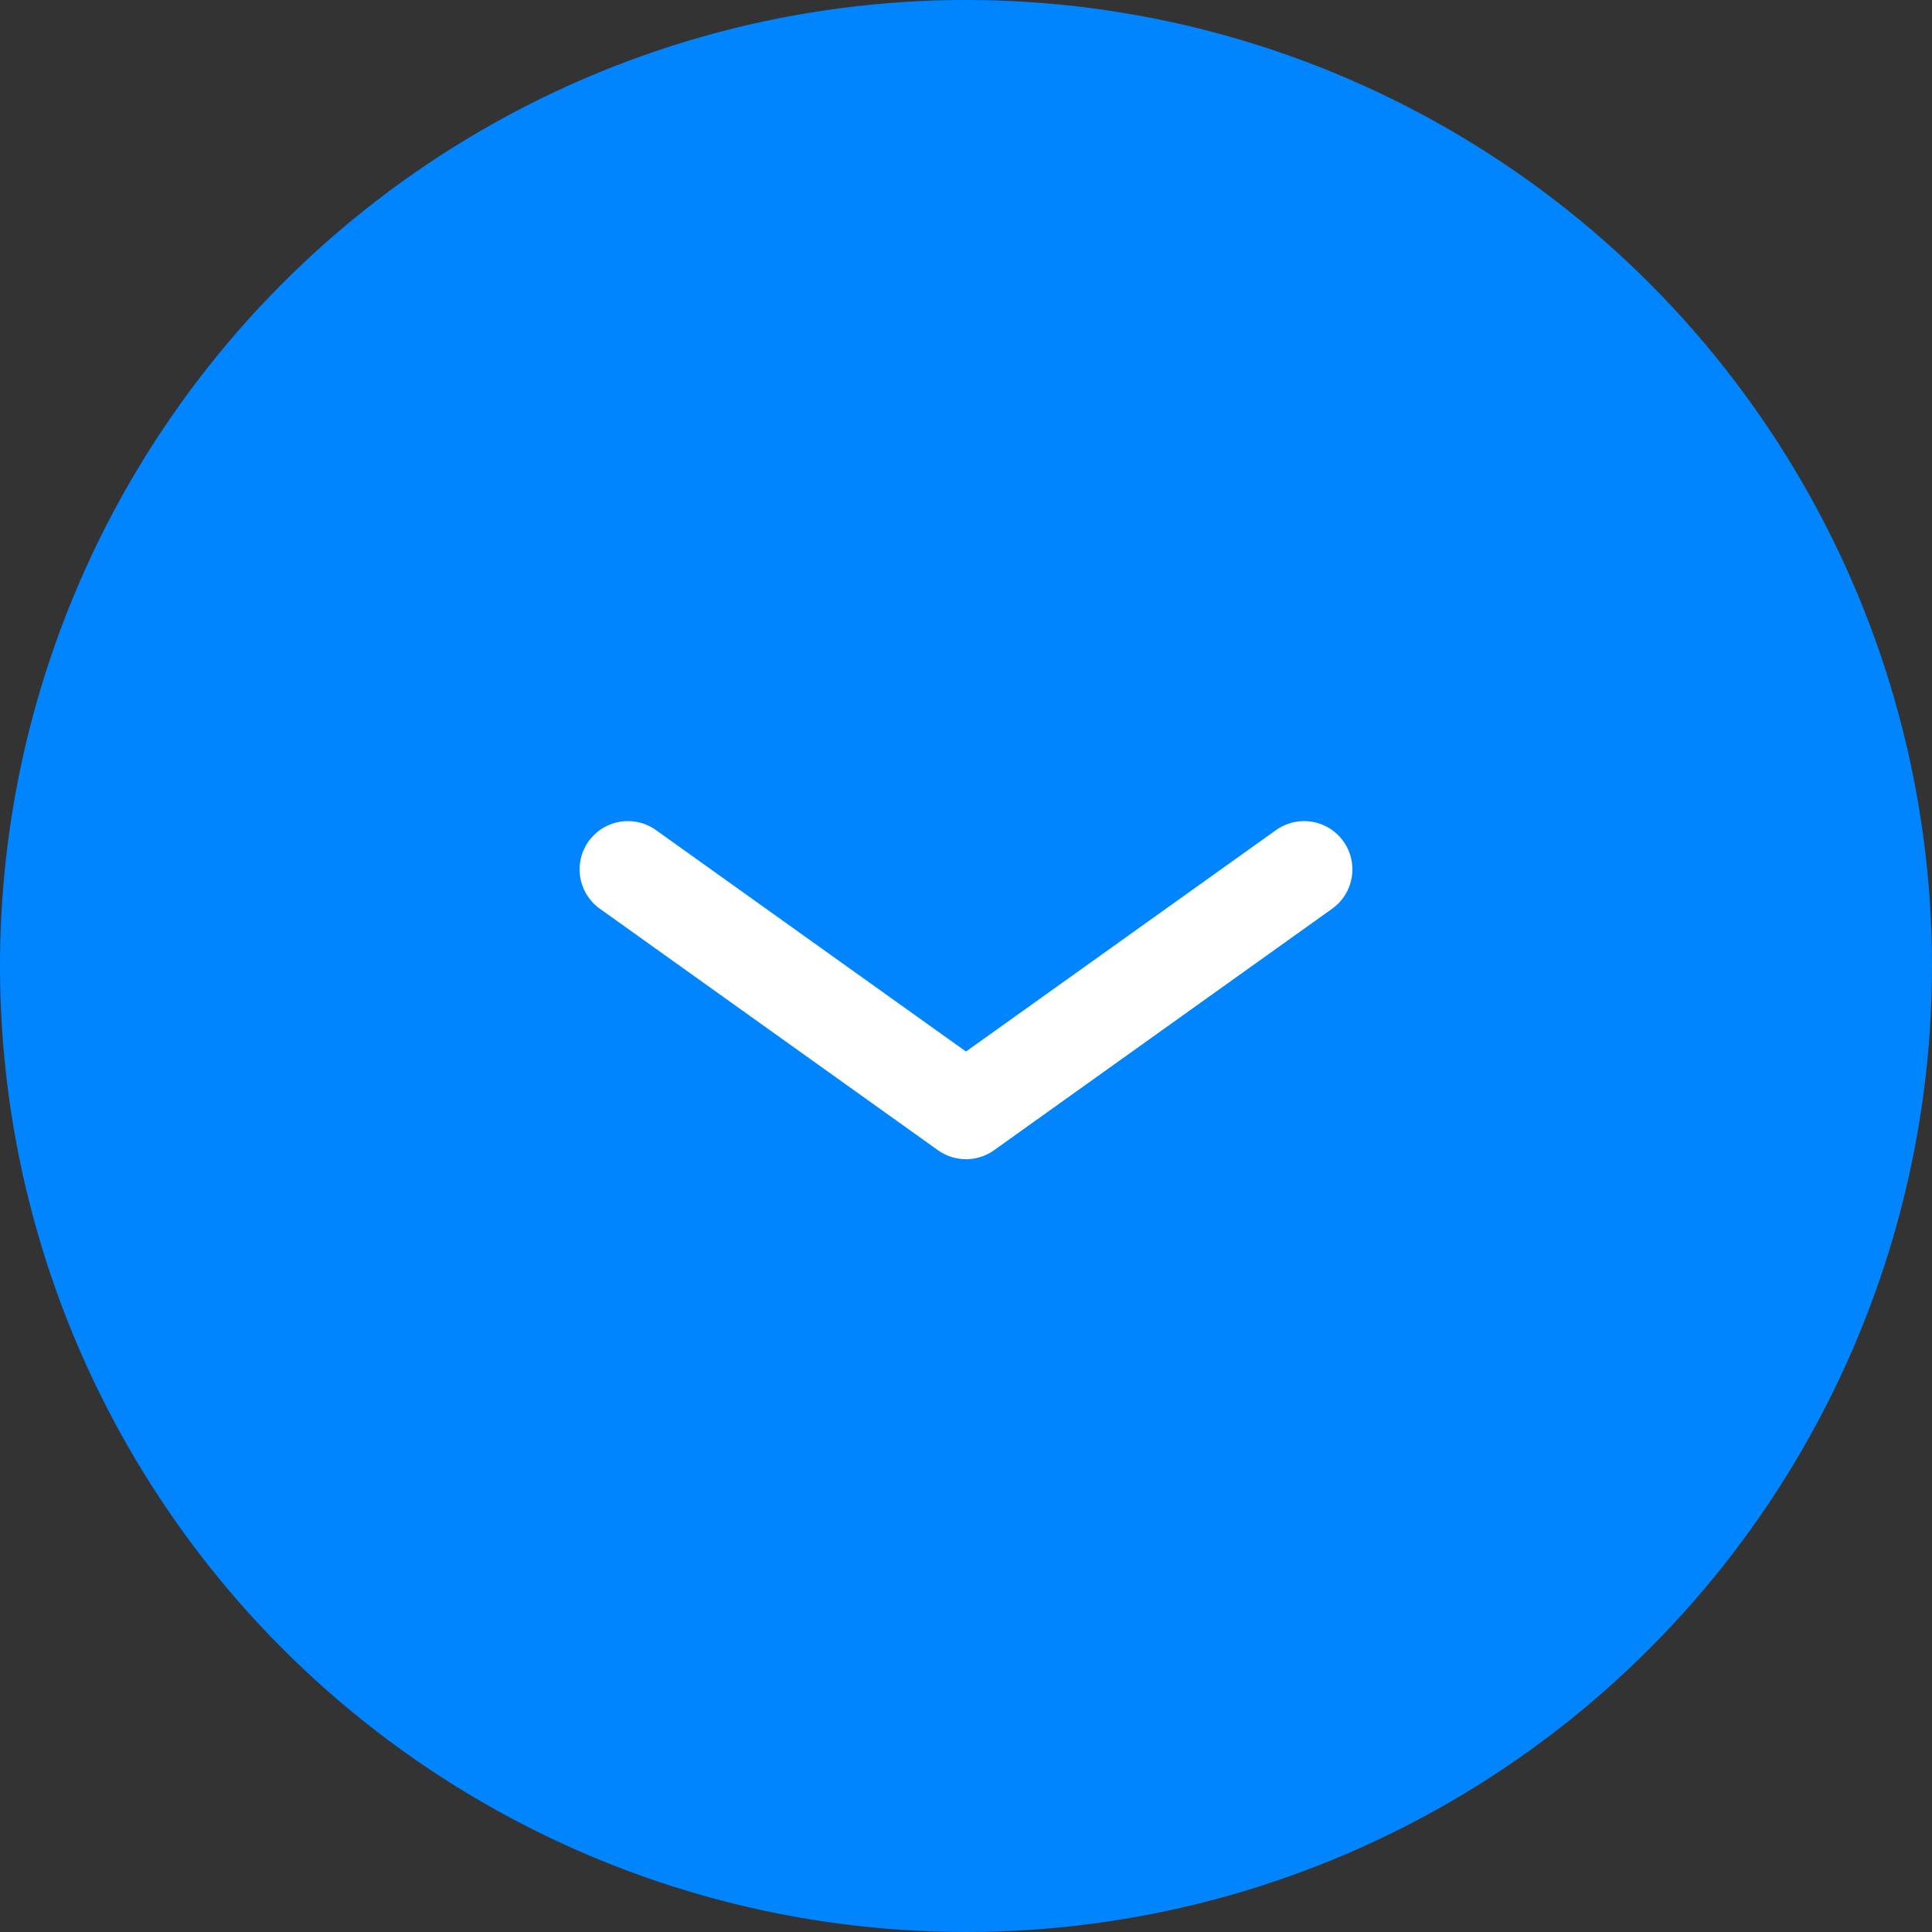 <svg width="40" height="40" viewBox="0 0 40 40" fill="none" xmlns="http://www.w3.org/2000/svg">
<rect x="0" y="0" width="40" height="40" fill="#333333" stroke="none"/>
<circle cx="20" cy="20" r="20" transform="rotate(180 20 20)" fill="#0085FF"/>
<rect width="24" height="24" transform="translate(8 8)" fill="#0085FF"/>
<path d="M13 18L20 23L27 18" stroke="white" stroke-width="2" stroke-linecap="round" stroke-linejoin="round"/>
</svg>
